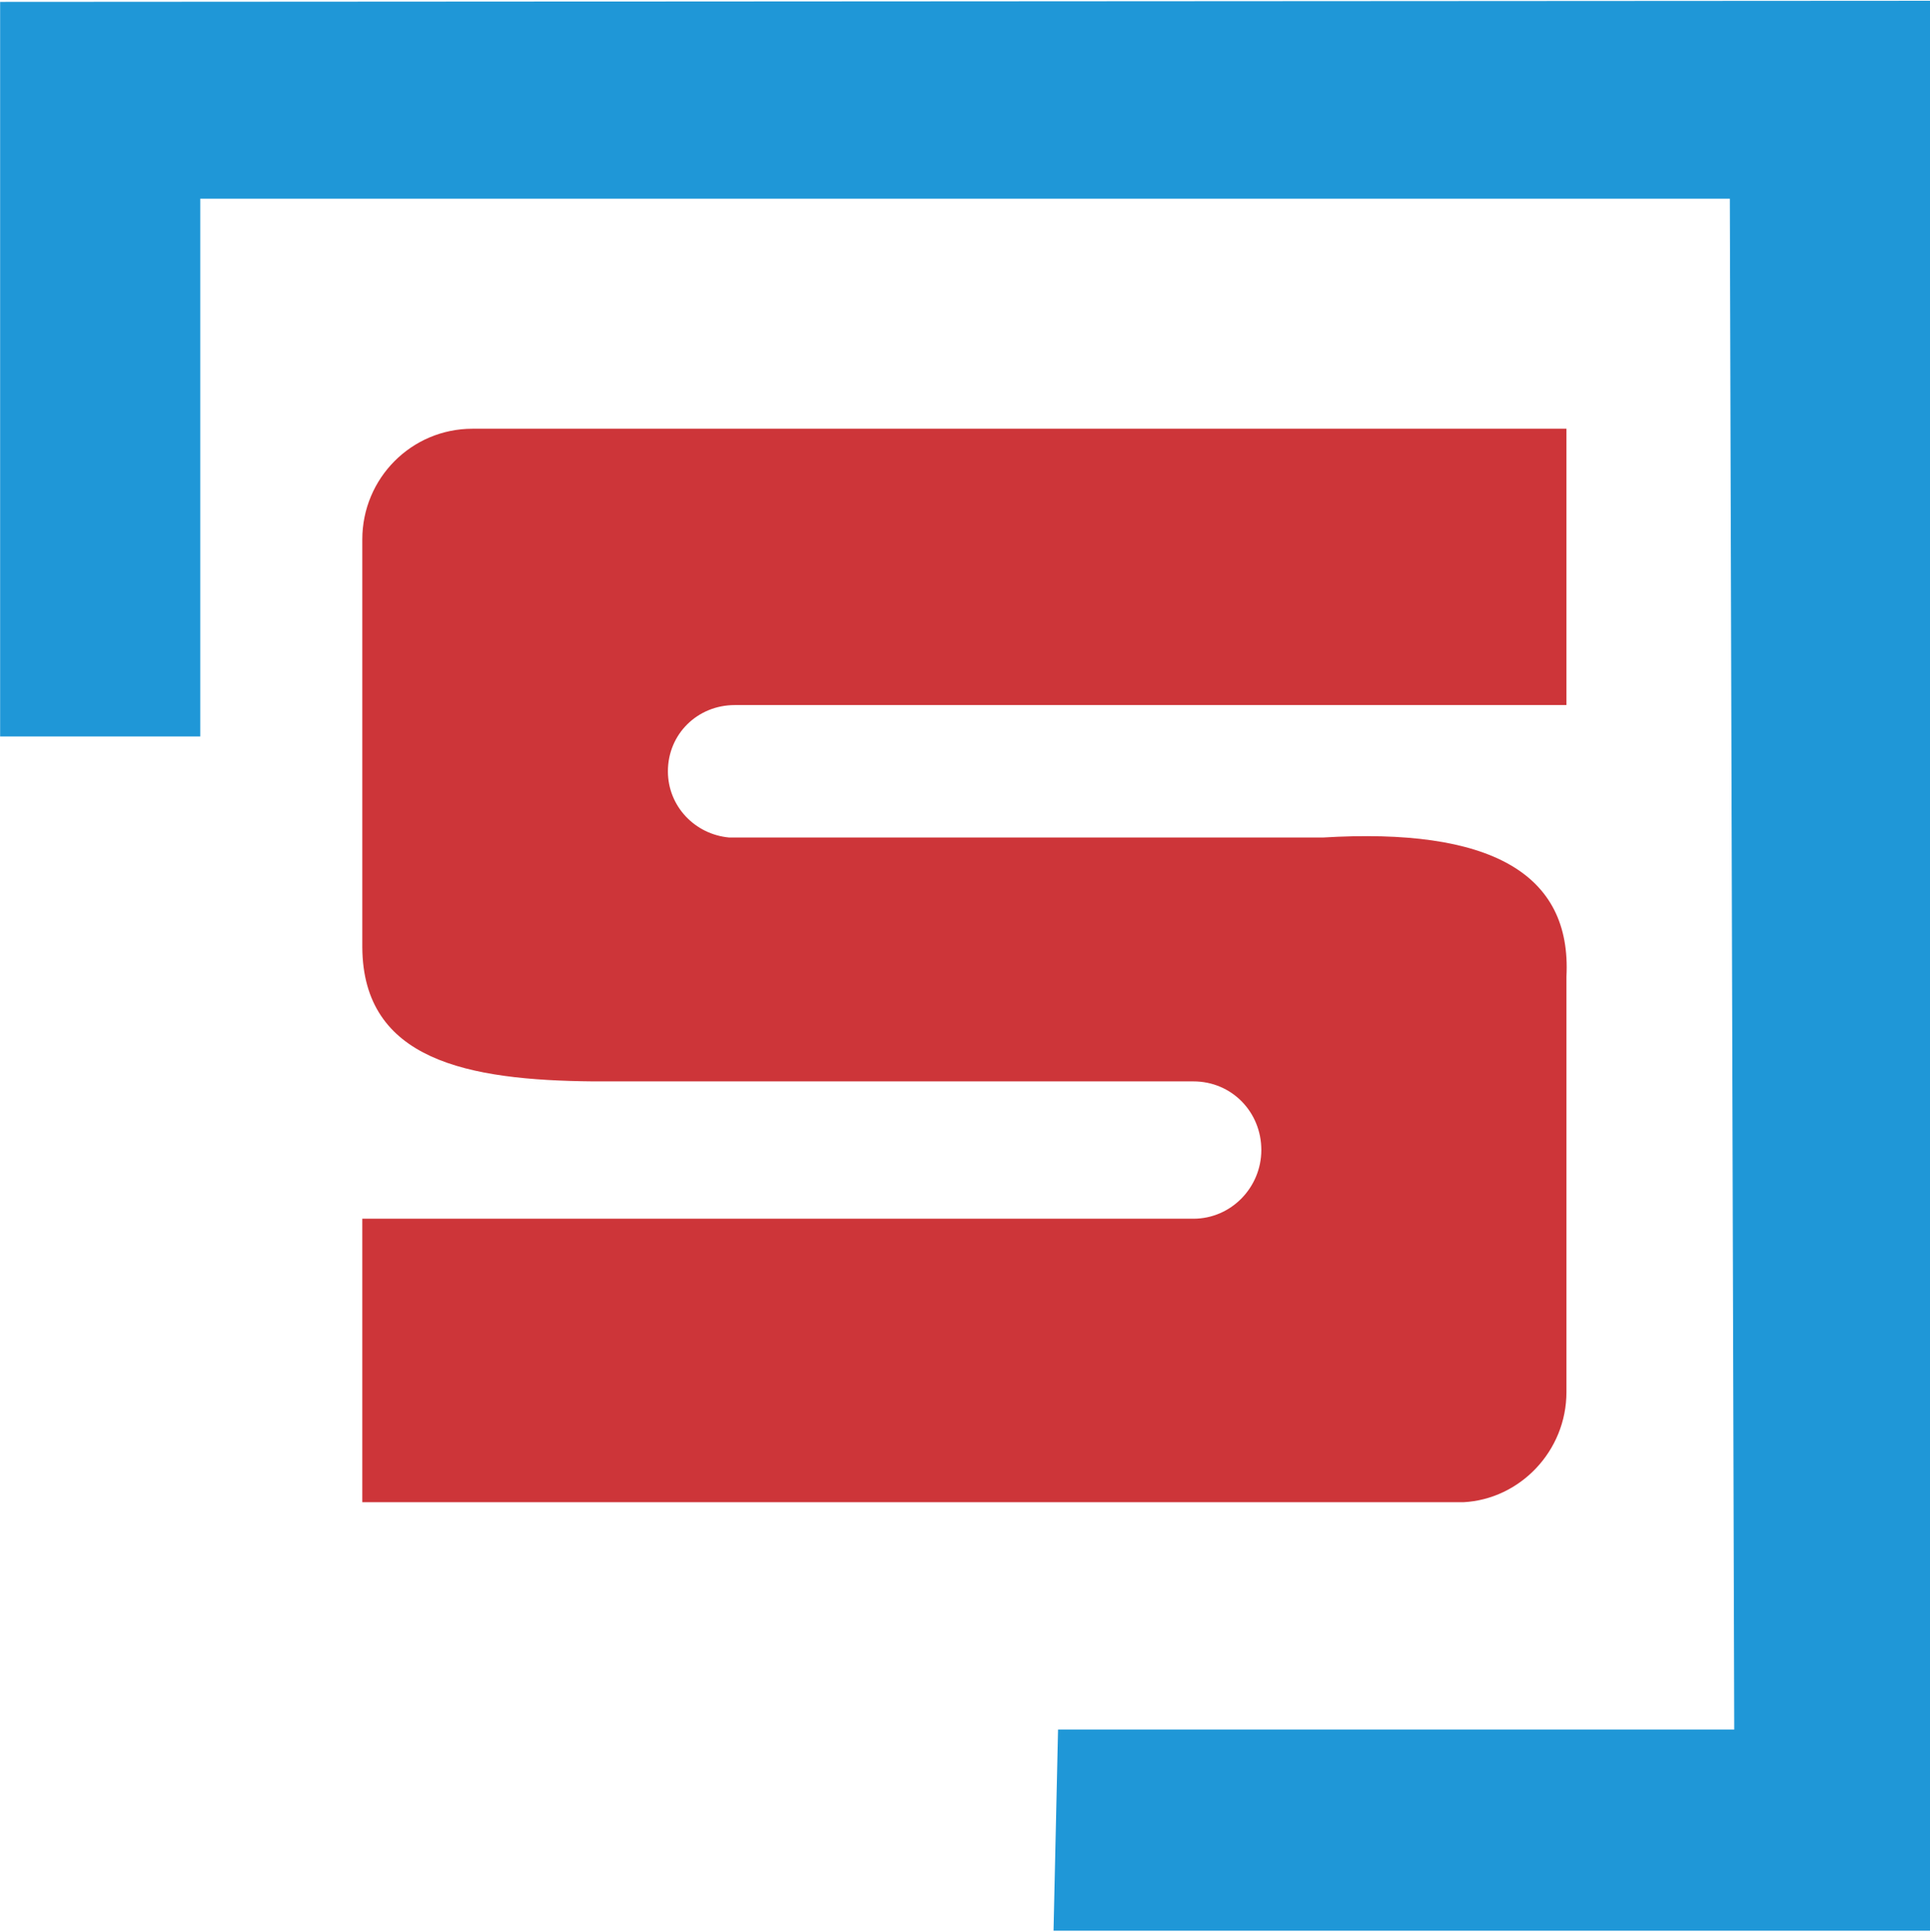 <svg version="1.2" xmlns="http://www.w3.org/2000/svg" viewBox="0 0 1539 1540" width="1539" height="1540"><style>.a{fill:#1f97d7}.b{fill:#cd3539}</style><path class="a" d="m1379.4 158.4h-1219.7v428.7h-159.6v-585.6l1538.9-0.9v1538.6h-698.9l3.6-160.4h539.2z"/><path class="b" d="m288.9 430.1v325c0.5 90.2 84 106.1 184.2 107h478.5c30.7 0 54.2 24.5 54.2 54.7 0 29.8-24 54.8-54.2 54.8h-1-661.7v226h878.1c45.1-2.4 82.1-40.8 82.1-87.8v-331.2c4.3-82.6-61-119-194.4-110.9h-465.9-2.9-1.4-2.9c-27.4-2.4-49-24.9-49-52.8 0-29.7 23.6-52.8 53.3-52.8h4.3 658.9v-220.3h-872.4c-48.5 0-87.8 39.4-87.8 88.3z"/></svg>